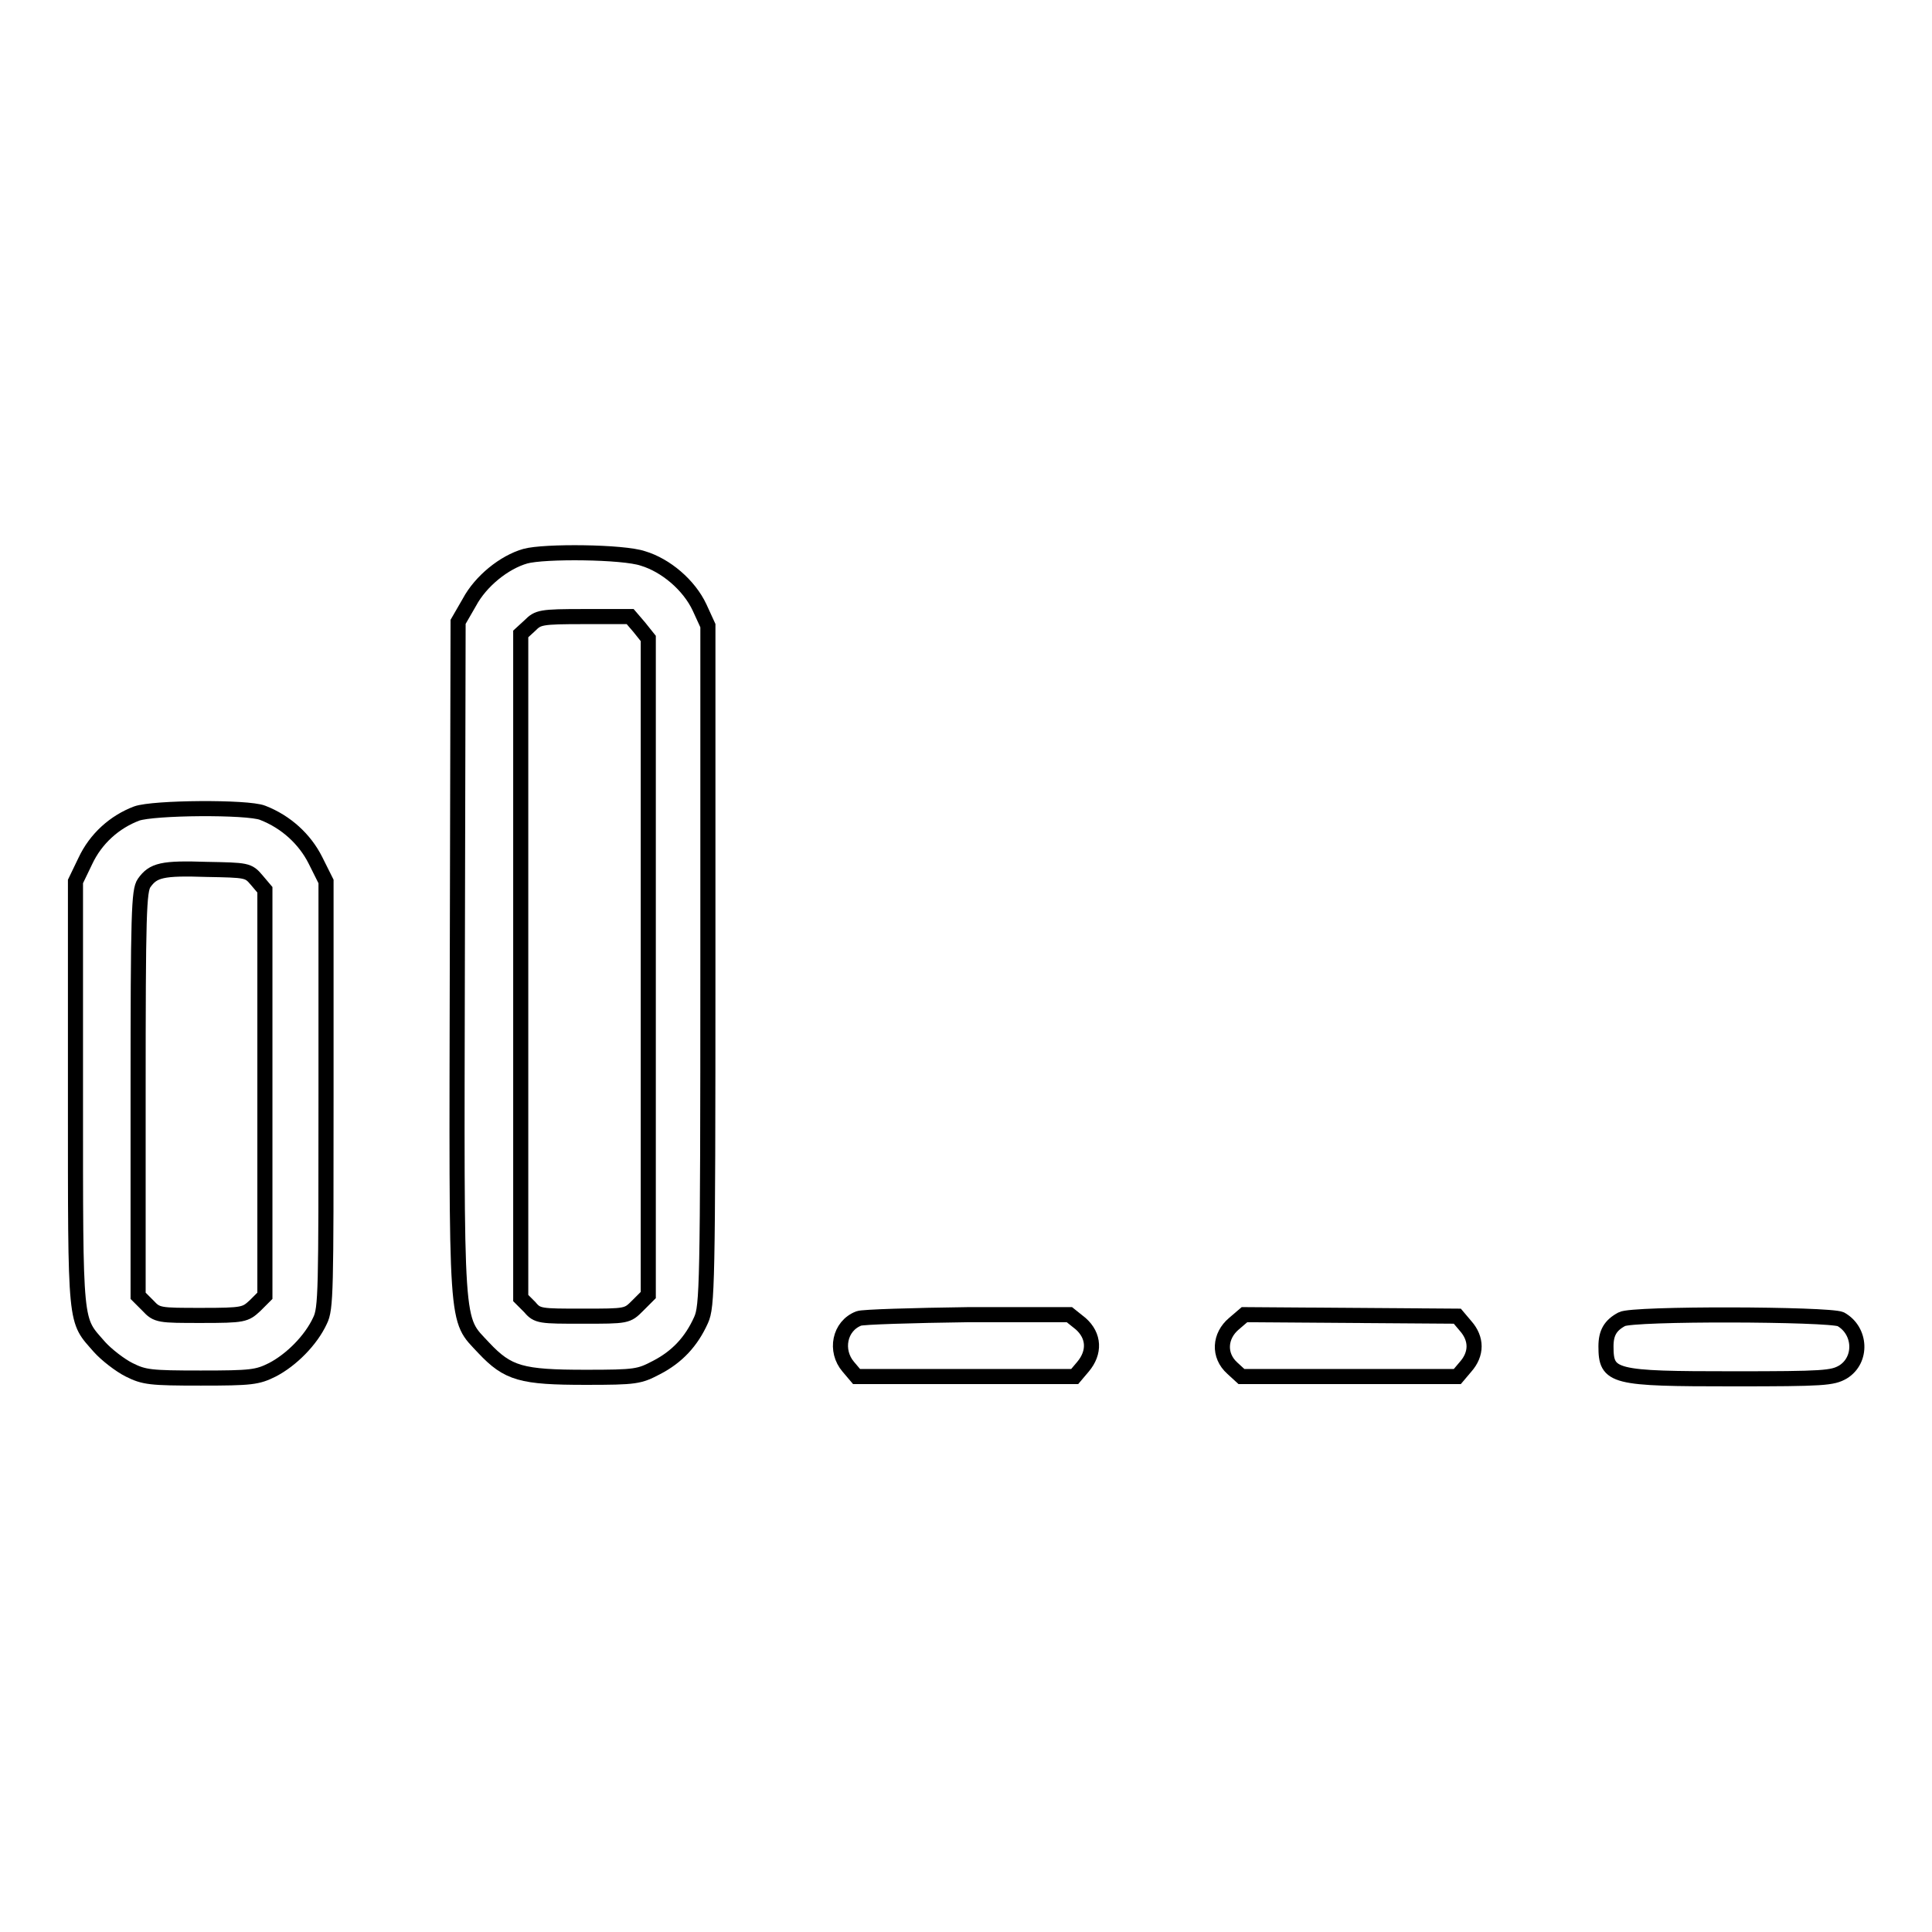 <?xml version="1.0" encoding="utf-8"?>
<!-- Svg Vector Icons : http://www.onlinewebfonts.com/icon -->
<!DOCTYPE svg PUBLIC "-//W3C//DTD SVG 1.1//EN" "http://www.w3.org/Graphics/SVG/1.1/DTD/svg11.dtd">
<svg version="1.1" xmlns="http://www.w3.org/2000/svg" xmlns:xlink="http://www.w3.org/1999/xlink" x="0px" y="0px" viewBox="0 0 256 256" enable-background="new 0 0 256 256" xml:space="preserve">
<g><g><g><path stroke-width="2" fill-opacity="0" stroke="#000000"  d="M69.6,73.7c-2.8,0.8-5.9,3.3-7.4,6.1l-1.5,2.6l-0.1,44.4c-0.1,50.3-0.3,47.7,3.5,51.8c3.2,3.4,5,3.9,13.5,3.9c6.7,0,7.1-0.1,9.4-1.3c2.7-1.4,4.6-3.4,5.9-6.3c0.8-1.8,0.9-4.3,0.9-47V82.9l-1.1-2.4c-1.4-3-4.5-5.6-7.5-6.5C82.6,73.1,72.1,73,69.6,73.7z M84.7,83.1l1.2,1.5v43.5v43.5l-1.4,1.4c-1.4,1.4-1.4,1.4-7.3,1.4c-5.6,0-6,0-7-1.2L69,172v-44V84l1.2-1.1c1.1-1.1,1.4-1.2,7.2-1.2h6.1L84.7,83.1z"/><path stroke-width="2" fill-opacity="0" stroke="#000000"  d="M18.1,107.8c-2.9,1.1-5.4,3.3-6.8,6.3l-1.3,2.7v28.2c0,31.4-0.1,29.7,3.2,33.5c0.9,1,2.7,2.4,3.9,3c2,1,2.8,1.1,9.5,1.1c6.7,0,7.5-0.1,9.5-1.1c2.5-1.3,5.1-3.9,6.3-6.5c0.8-1.6,0.8-3.9,0.8-30v-28.2l-1.4-2.8c-1.4-2.8-3.9-5.1-7-6.3C32.8,106.9,20.3,107,18.1,107.8z M34,116.6l1.1,1.3v26.9v26.9l-1.3,1.3c-1.3,1.2-1.5,1.3-7.1,1.3s-5.9,0-7.1-1.3l-1.3-1.3v-26.8c0-23.9,0.1-26.9,0.8-27.9c1.2-1.7,2.4-2,8.3-1.8C32.7,115.3,32.9,115.3,34,116.6z"/><path stroke-width="2" fill-opacity="0" stroke="#000000"  d="M113.8,174.7c-2.6,1-3.2,4.3-1.4,6.4l1.1,1.3H128h14.4l1.1-1.3c1.6-1.9,1.5-4.1-0.3-5.7l-1.5-1.2l-13.4,0C120.9,174.3,114.3,174.5,113.8,174.7z"/><path stroke-width="2" fill-opacity="0" stroke="#000000"  d="M163.5,175.4c-1.9,1.6-2.1,4.2-0.2,5.9l1.2,1.1h14.3h14.3l1.1-1.3c1.5-1.7,1.5-3.7,0-5.4l-1.1-1.3l-14.1-0.1l-14.1-0.1L163.5,175.4z"/><path stroke-width="2" fill-opacity="0" stroke="#000000"  d="M214.9,174.8c-1.5,0.8-2.1,1.8-2.1,3.6c0,4.1,0.9,4.3,16.9,4.3c12,0,13.1-0.1,14.5-0.9c2.6-1.6,2.4-5.5-0.3-7C242.3,174.1,216.3,174,214.9,174.8z"/></g></g></g>
</svg>
